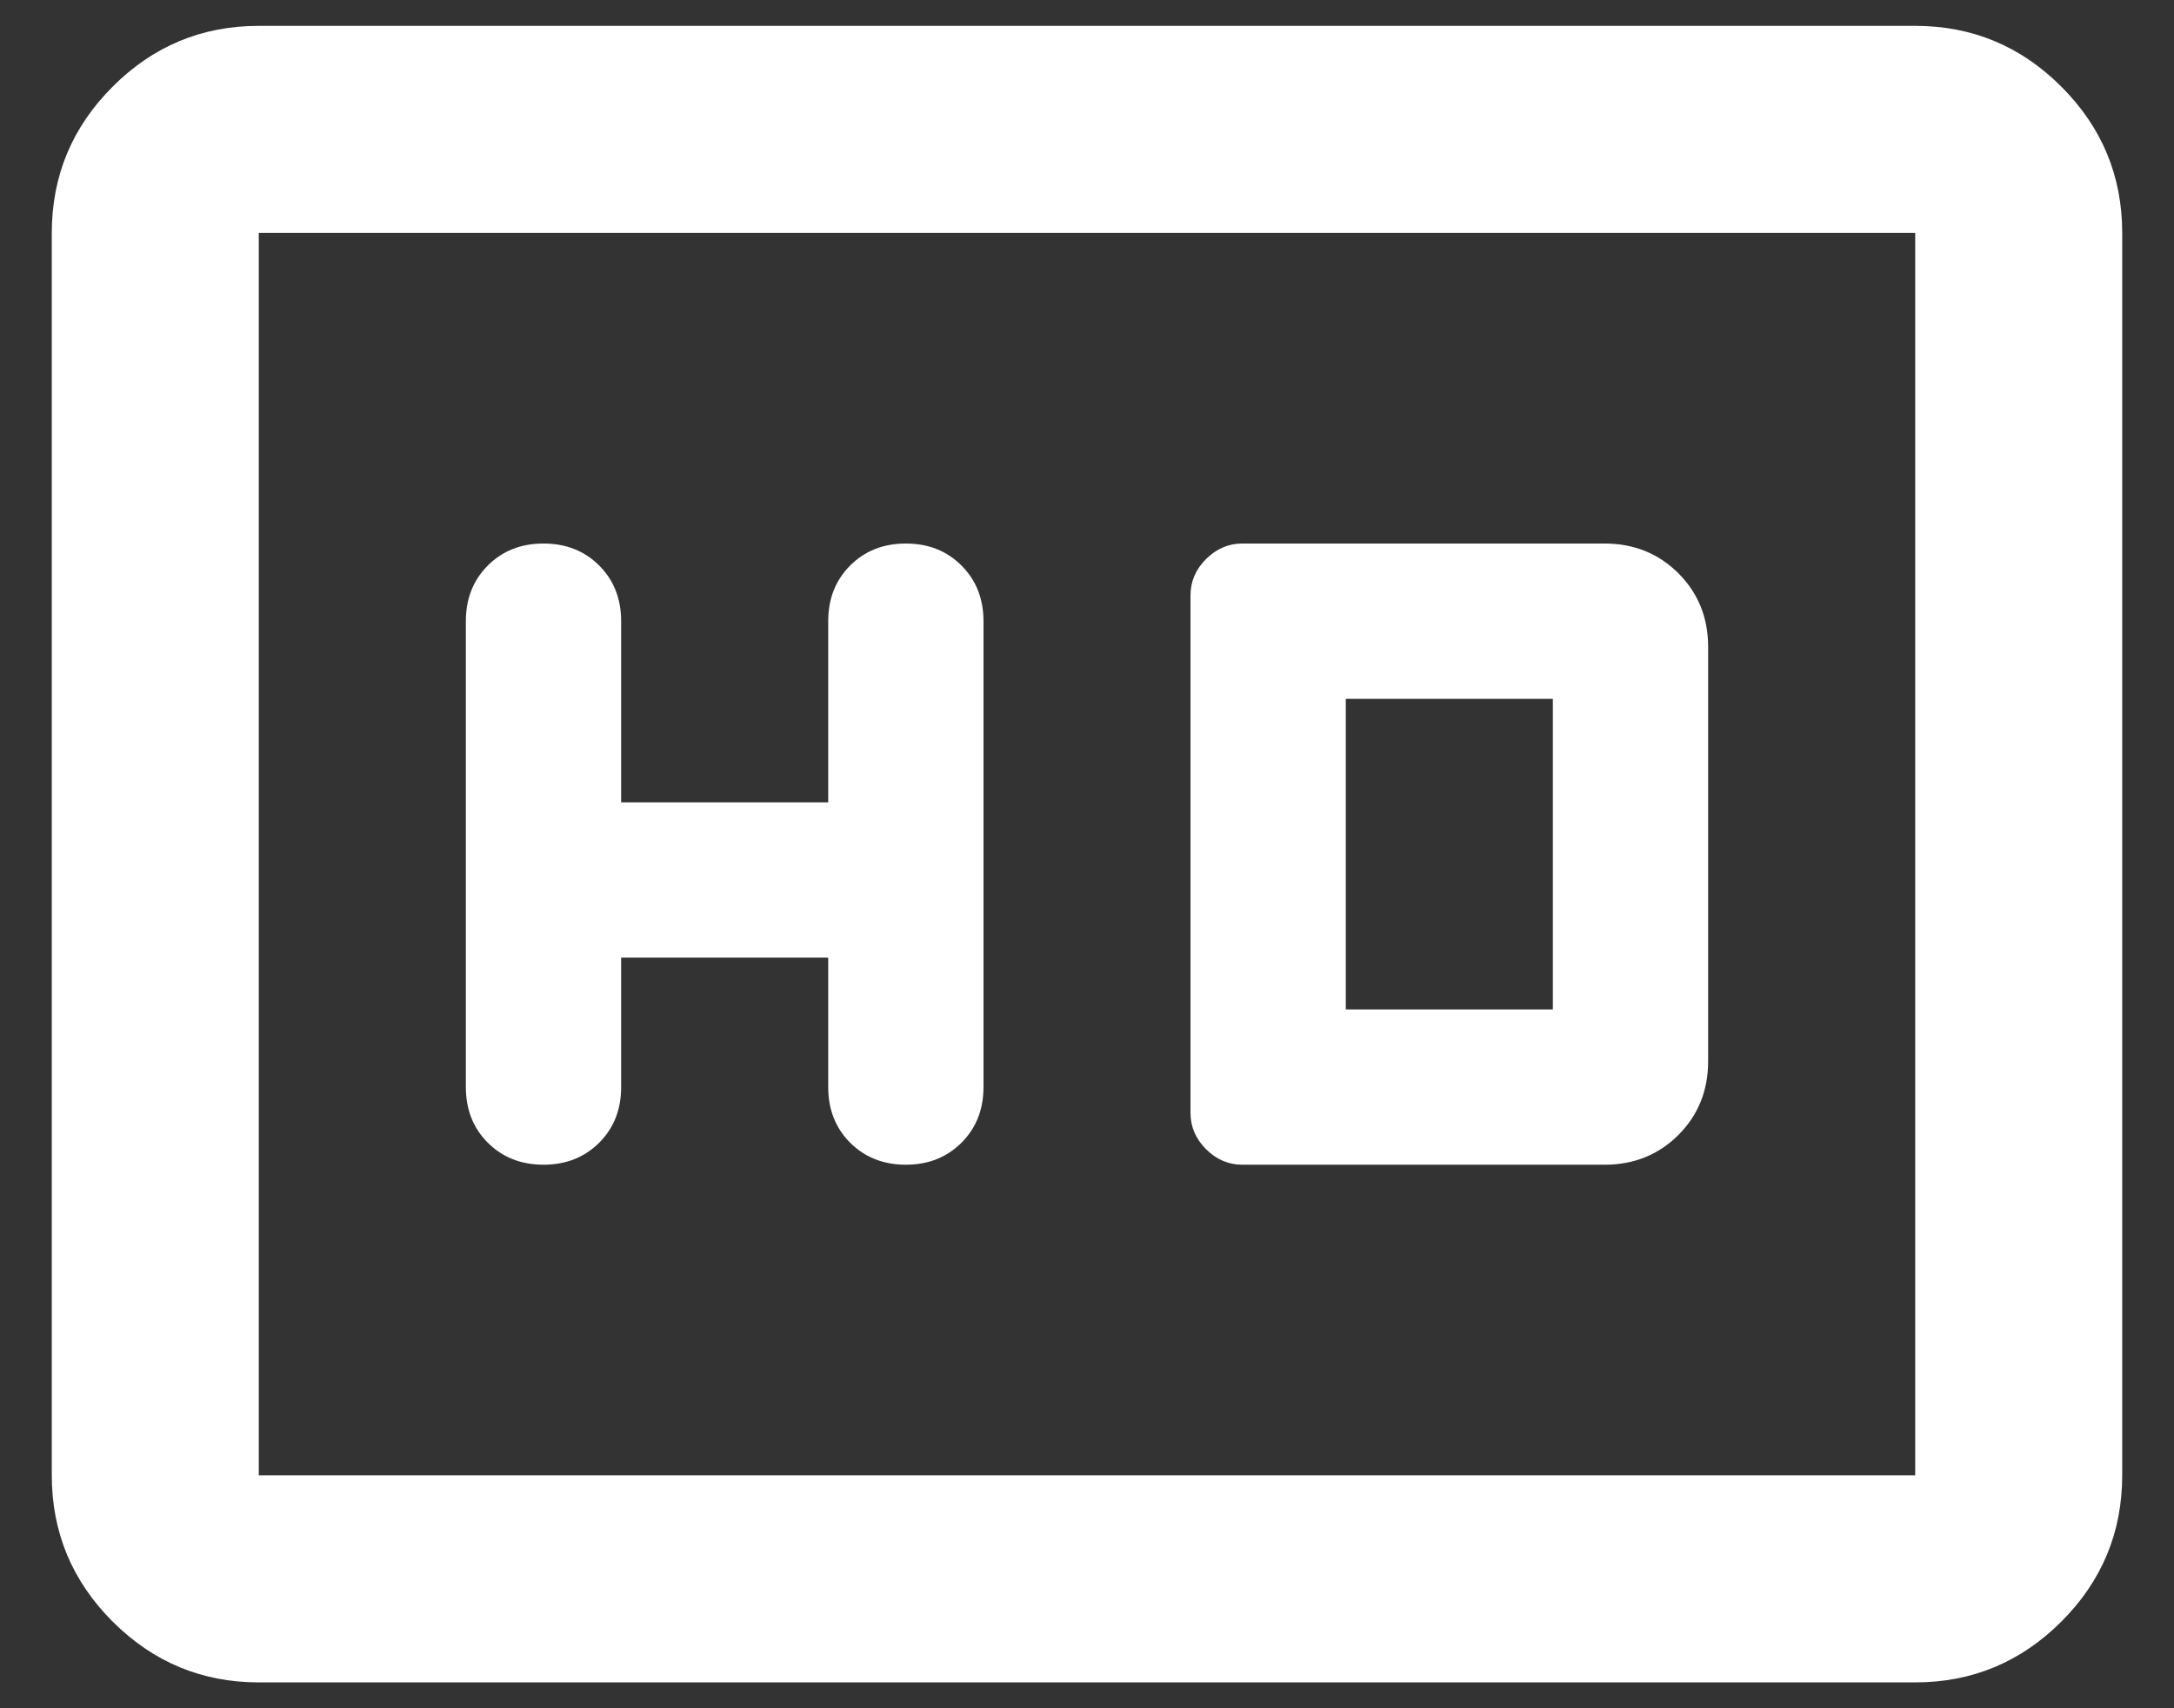 <svg width="28" height="22" viewBox="0 0 28 22" fill="none" xmlns="http://www.w3.org/2000/svg">
<rect x="0" y="0" width="28" height="22" fill="#333333" stroke="none"/>
<path d="M8 12.333H10.667V14C10.667 14.289 10.761 14.528 10.95 14.717C11.139 14.905 11.378 15 11.667 15C11.956 15 12.194 14.905 12.383 14.717C12.572 14.528 12.667 14.289 12.667 14V8C12.667 7.711 12.572 7.472 12.383 7.283C12.194 7.094 11.956 7 11.667 7C11.378 7 11.139 7.094 10.95 7.283C10.761 7.472 10.667 7.711 10.667 8V10.333H8V8C8 7.711 7.906 7.472 7.717 7.283C7.528 7.094 7.289 7 7 7C6.711 7 6.472 7.094 6.283 7.283C6.094 7.472 6 7.711 6 8V14C6 14.289 6.094 14.528 6.283 14.717C6.472 14.905 6.711 15 7 15C7.289 15 7.528 14.905 7.717 14.717C7.906 14.528 8 14.289 8 14V12.333ZM16 15H20.667C21.044 15 21.361 14.872 21.617 14.617C21.872 14.361 22 14.044 22 13.667V8.333C22 7.955 21.872 7.639 21.617 7.383C21.361 7.128 21.044 7 20.667 7H16C15.822 7 15.667 7.067 15.533 7.2C15.4 7.333 15.333 7.489 15.333 7.667V14.333C15.333 14.511 15.4 14.667 15.533 14.8C15.667 14.933 15.822 15 16 15ZM17.333 13V9H20V13H17.333ZM3.333 21.667C2.6 21.667 1.972 21.405 1.45 20.883C0.928 20.361 0.667 19.733 0.667 19V3C0.667 2.267 0.928 1.639 1.45 1.117C1.972 0.594 2.6 0.333 3.333 0.333H24.667C25.4 0.333 26.028 0.594 26.55 1.117C27.072 1.639 27.333 2.267 27.333 3V19C27.333 19.733 27.072 20.361 26.55 20.883C26.028 21.405 25.4 21.667 24.667 21.667H3.333ZM3.333 19H24.667V3H3.333V19Z" fill="white"/>
</svg>
